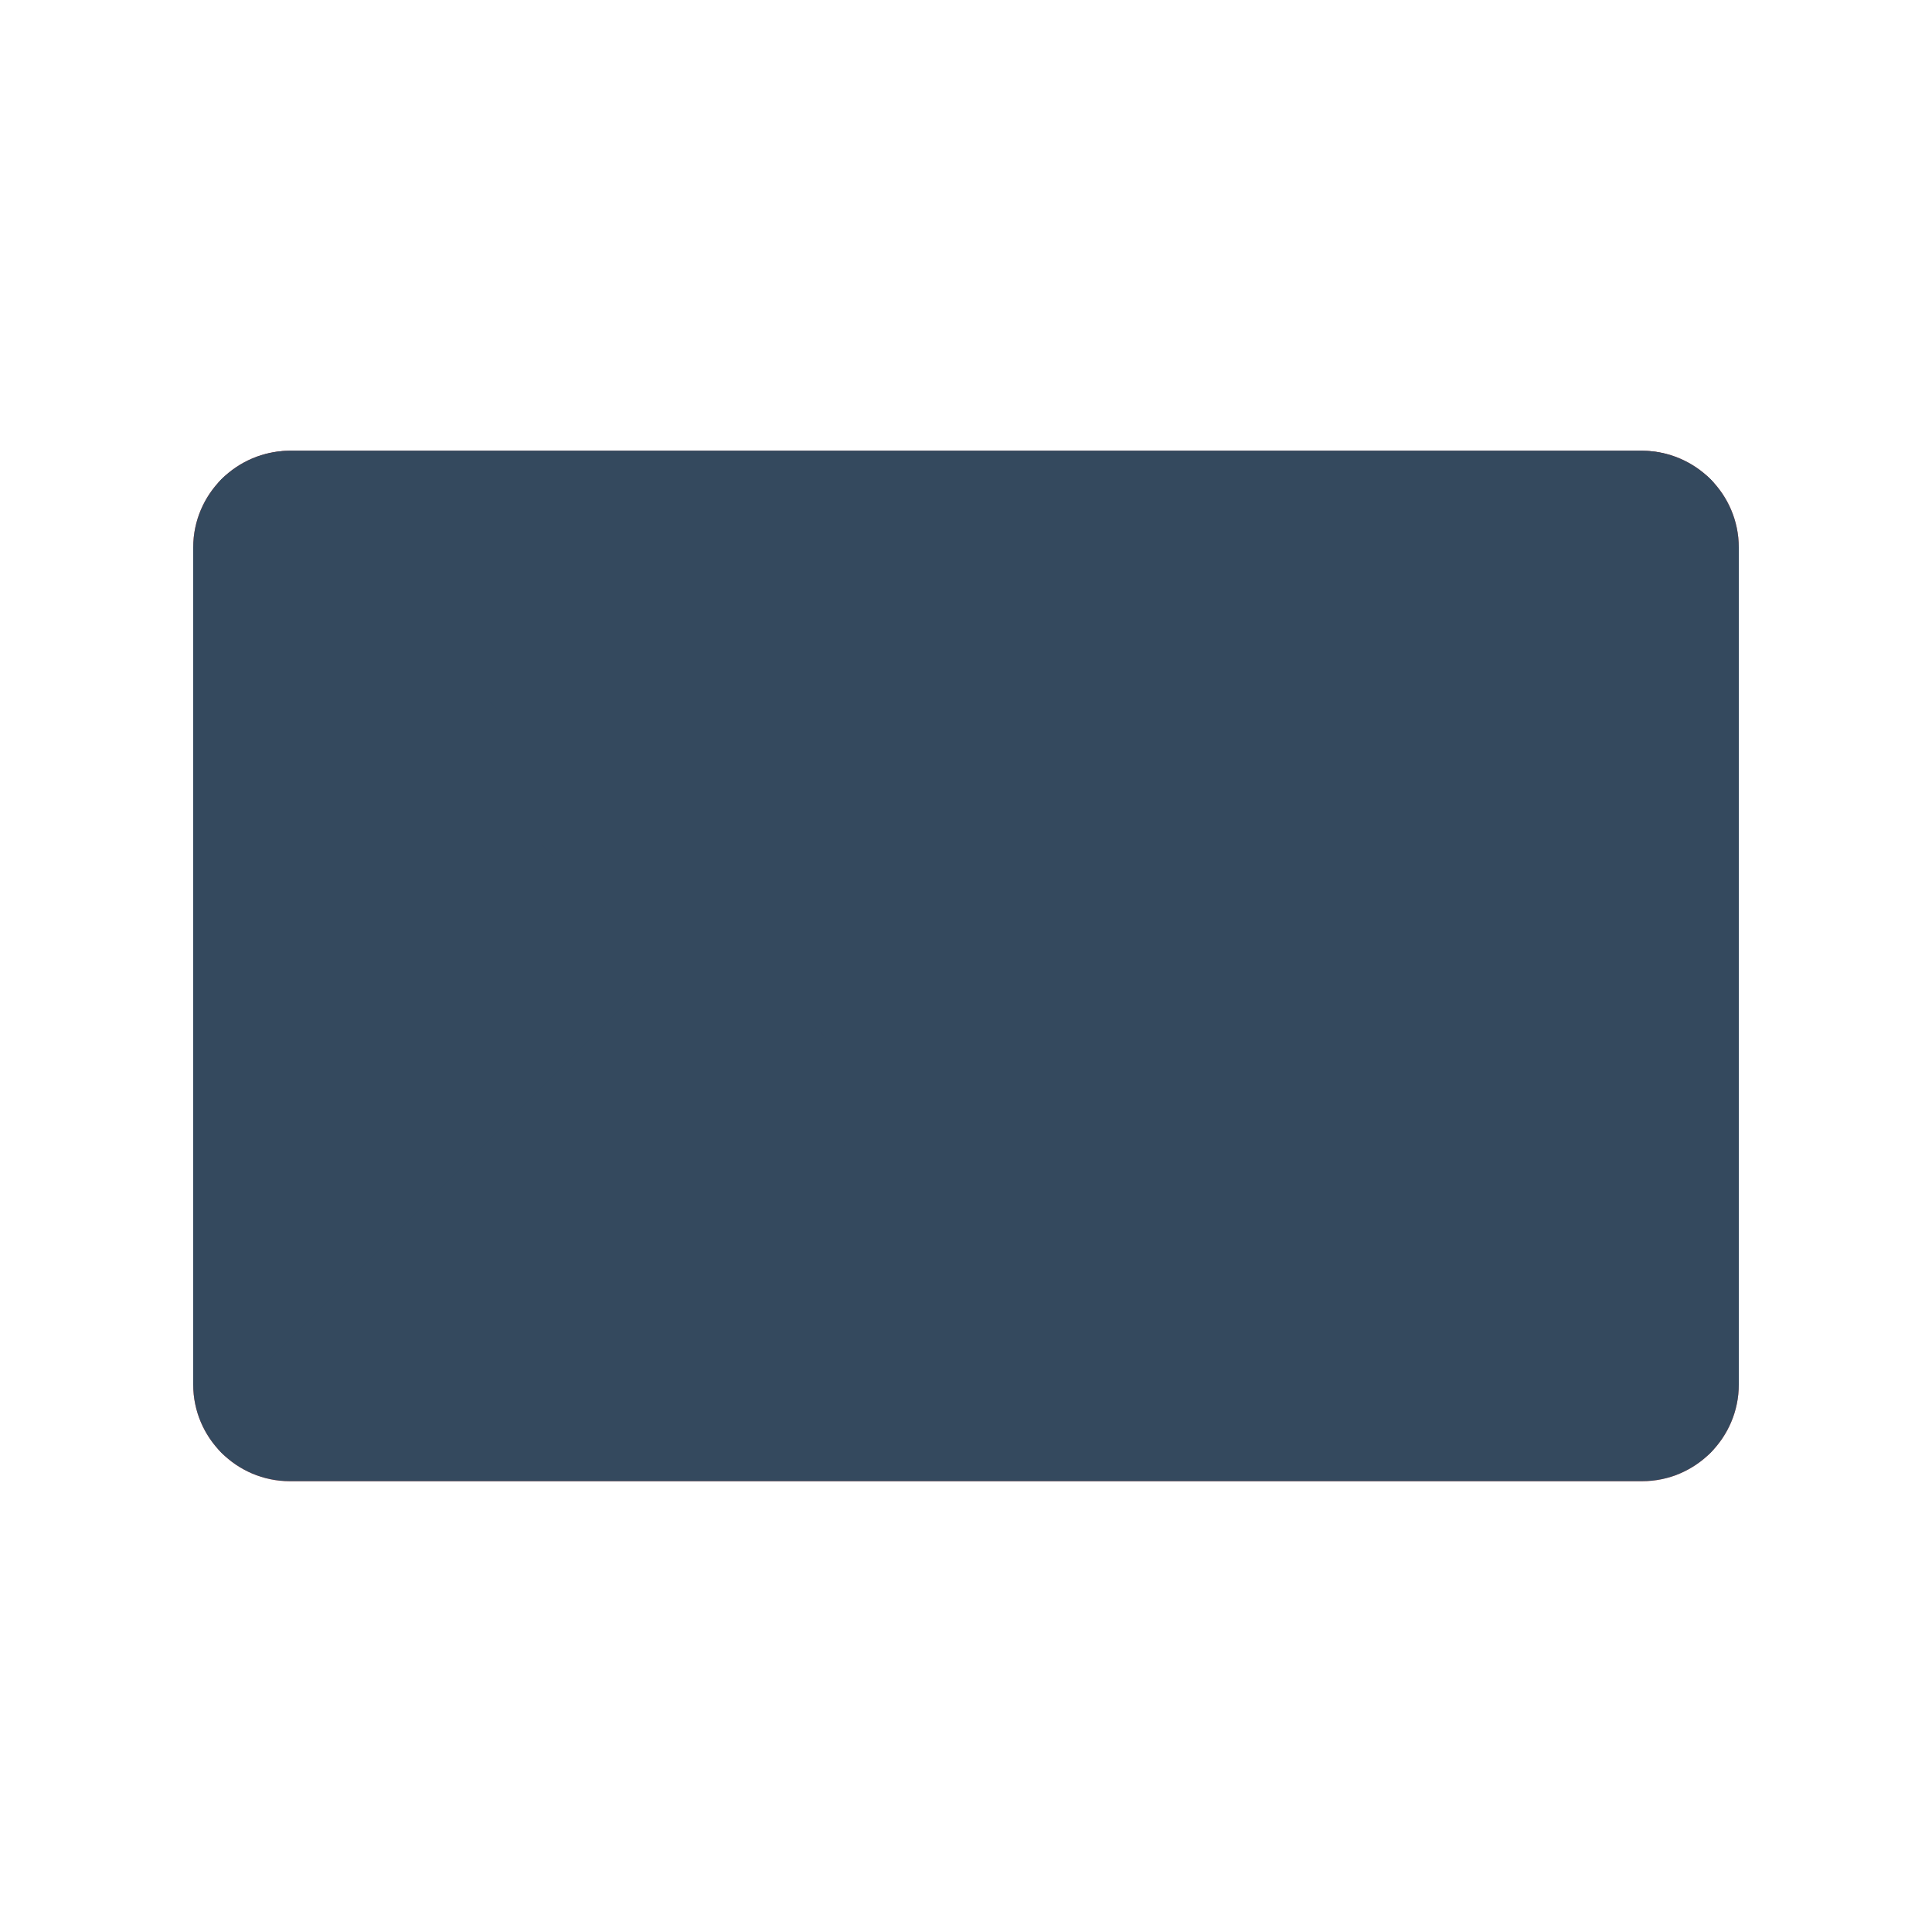 <svg version="1.1" xmlns="http://www.w3.org/2000/svg" xmlns:xlink="http://www.w3.org/1999/xlink" viewBox="0 0 60 60" xml:space="preserve" data-animoptions="{'duration':'2', 'repeat':'0', 'repeatDelay':'0.7'}">
	<g class="lievo-main">
		<g class="lievo-filledicon lievo-lineicon">
			<defs>
				<mask id="livicon_envelope_pull_filled">
					<polygon class="lievo-donotdraw lievo-nohovercolor lievo-savefill" fill="#ffffff" stroke="none" points="56,12 38,30 22,30 4,12 4,-12 56,-12"/>
				</mask>
			</defs>
			<g data-animdata="
				{
					'steps':[
						{
							'duration':'1',
							'position':'0',
							'vars':{
								'y':'+=10',
								'repeat':'1',
								'repeatDelay':'5',
								'yoyo':'true'
							}
						}
					]
				}
			">
				<path fill="#FFCCBC" stroke="#FFCCBC" stroke-width="0" d="M53,43c0,1.1-0.9,2-2,2H9c-1.1,0-2-0.9-2-2V17c0-1.1,0.9-2,2-2h42c1.1,0,2,0.9,2,2V43z"/>
				
				<g>
					<line class="lievo-savelinecap lievo-altstroke" fill="none" stroke="#FF7C6C" stroke-width="2" stroke-linecap="round" stroke-linejoin="round" stroke-miterlimit="10" x1="22" y1="30" x2="7.59" y2="44.41"/>
					<line class="lievo-savelinecap lievo-altstroke" fill="none" stroke="#FF7C6C" stroke-width="2" stroke-linecap="round" stroke-linejoin="round" stroke-miterlimit="10" x1="52.41" y1="44.41" x2="38" y2="30"/>
				</g>
				<g opacity="0" data-animdata="
					{
						'steps':[
							{
								'duration':'0',
								'position':'0',
								'vars':{
									'opacity':'1',
									'repeat':'1',
									'repeatDelay':'6.9',
									'yoyo':'true'
								}
							}
						]
					}
				">
					<line class="lievo-donotdraw lievo-savelinecap lievo-altstroke" fill="none" stroke="#FF7C6C" stroke-width="2" stroke-linecap="round" stroke-linejoin="round" stroke-miterlimit="10" x1="22" y1="30" x2="7.59" y2="15.59"/>
					<line class="lievo-donotdraw lievo-savelinecap lievo-altstroke" fill="none" stroke="#FF7C6C" stroke-width="2" stroke-linecap="round" stroke-linejoin="round" stroke-miterlimit="10" x1="38" y1="30" x2="52.41" y2="15.59"/>
				</g>
				
				<line class="lievo-donotdraw lievo-savelinecap lievo-altstroke" fill="none" stroke="#FF7C6C" stroke-width="2" stroke-linecap="round" stroke-linejoin="round" stroke-miterlimit="10" x1="22" y1="30" x2="38" y2="30" opacity="0" data-animdata="
					{
						'steps':[
							{
								'duration':'0.2',
								'position':'0',
								'vars':{
									'opacity':'1',
									'repeat':'1',
									'repeatDelay':'6.4',
									'yoyo':'true'
								}
							}
						]
					}
				"/>

				<path class="lievo-savelinecap" fill="#FFCCBC" stroke="#FF7C6C" stroke-width="2" stroke-linecap="round" stroke-linejoin="round" stroke-miterlimit="10" d="M30,15h21c0.81,0,1.41,0.59,1.41,0.59L33.54,34.46c-1.95,1.95-5.12,1.95-7.07,0L7.59,15.59c0,0,0.59-0.59,1.41-0.59H30z" data-animdata="
					{
						'steps':[
							{
								'duration':'2',
								'position':'0',
								'vars':{
									'morphSVG':{'shape':'M30,15h21c0.81,0,1,0,1,0L33.54-3.5c-2.12-1.92-4.95-1.75-7.07,0L8,15c0,0,0.17,0,1,0H30z','shapeIndex':'0'}
								}
							},
							{
								'duration':'2',
								'position':'5',
								'vars':{
									'morphSVG':{'shape':'M30,15h21c0.81,0,1.41,0.59,1.41,0.59L33.54,34.46c-1.95,1.95-5.12,1.95-7.07,0L7.59,15.59c0,0,0.59-0.59,1.41-0.59H30z','shapeIndex':'0'}
								}
							}
						]
					}
				"/>
								
				<path fill="none" stroke="#FF7C6C" stroke-width="2" d="M30,15h21c1.1,0,2,0.9,2,2v26c0,1.1-0.9,2-2,2H9c-1.1,0-2-0.9-2-2V17c0-1.1,0.9-2,2-2H30z"/>

				<g mask="url(#livicon_envelope_pull_filled)">
					<g opacity="0" data-animdata="
						{
							'steps':[
								{
									'duration':'0',
									'position':'0',
									'vars':{
										'opacity':'1'
									}
								},
								{
									'duration':'0',
									'position':'4.5',
									'vars':{
										'opacity':'0'
									}
								}
							]
						}
					">
						<rect class="lievo-donotdraw lievo-nohovercolor lievo-savefill" fill="#ECF0F1" x="10" y="30" width="40" height="26" data-animdata="
							{
								'steps':[
									{
										'duration':'2.5',
										'position':'2',
										'vars':{
											'y':'-=70'
										}
									},
									{
										'duration':'0',
										'vars':{
											'y':'0'
										}
									}
								]
							}
						"/>
					</g>
				</g>
			</g>
		</g>

		<g class="lievo-solidicon">
			<defs>
				<mask id="livicon_envelope_pull_solid">
					<polygon class="lievo-nohovercolor lievo-savefill" fill="#ffffff" stroke="none" points="56,12 38,30 22,30 4,12 4,-12 56,-12"/>
				</mask>
			</defs>
			<g data-animdata="
				{
					'steps':[
						{
							'duration':'1',
							'position':'0',
							'vars':{
								'y':'+=8',
								'repeat':'1',
								'repeatDelay':'5',
								'yoyo':'true'
							}
						}
					]
				}
			">
				<path fill="#34495E" stroke="#34495E" stroke-width="0" d="M53,43c0,1.1-0.9,2-2,2H9c-1.1,0-2-0.9-2-2V17c0-1.1,0.9-2,2-2h42c1.1,0,2,0.9,2,2V43z"/>
				
				<g>
					<line class="lievo-savelinecap lievo-solidbg" fill="none" stroke="#34495E" stroke-width="2" stroke-linecap="round" stroke-linejoin="round" stroke-miterlimit="10" x1="22" y1="30" x2="7.59" y2="44.41"/>
					<line class="lievo-savelinecap lievo-solidbg" fill="none" stroke="#34495E" stroke-width="2" stroke-linecap="round" stroke-linejoin="round" stroke-miterlimit="10" x1="52.41" y1="44.41" x2="38" y2="30"/>
				</g>
				<g opacity="0" data-animdata="
					{
						'steps':[
							{
								'duration':'0',
								'position':'0',
								'vars':{
									'opacity':'1',
									'repeat':'1',
									'repeatDelay':'6.9',
									'yoyo':'true'
								}
							}
						]
					}
				">
					<line class="lievo-donotdraw lievo-savelinecap lievo-solidbg" fill="none" stroke="#34495E" stroke-width="2" stroke-linecap="round" stroke-linejoin="round" stroke-miterlimit="10" x1="22" y1="30" x2="7.59" y2="15.59"/>
					<line class="lievo-donotdraw lievo-savelinecap lievo-solidbg" fill="none" stroke="#34495E" stroke-width="2" stroke-linecap="round" stroke-linejoin="round" stroke-miterlimit="10" x1="38" y1="30" x2="52.41" y2="15.59"/>
				</g>
				
				<line class="lievo-donotdraw lievo-savelinecap lievo-solidbg" fill="none" stroke="#34495E" stroke-width="2" stroke-linecap="round" stroke-linejoin="round" stroke-miterlimit="10" x1="22" y1="30" x2="38" y2="30" opacity="0" data-animdata="
					{
						'steps':[
							{
								'duration':'0.2',
								'position':'0',
								'vars':{
									'opacity':'1',
									'repeat':'1',
									'repeatDelay':'6.4',
									'yoyo':'true'
								}
							}
						]
					}
				"/>

				<path class="lievo-savelinecap" fill="#34495E" stroke="#34495E" stroke-width="2" stroke-linecap="round" stroke-linejoin="round" stroke-miterlimit="10" d="M30,15h21c0.81,0,1.41,0.59,1.41,0.59L33.54,34.46c-1.95,1.95-5.12,1.95-7.07,0L7.59,15.59c0,0,0.59-0.59,1.41-0.59H30z" data-animdata="
					{
						'steps':[
							{
								'duration':'2',
								'position':'0',
								'vars':{
									'morphSVG':{'shape':'M30,15h21c0.81,0,1,0,1,0L33.54-3.5c-2.12-1.92-4.95-1.75-7.07,0L8,15c0,0,0.17,0,1,0H30z','shapeIndex':'0'}
								}
							},
							{
								'duration':'2',
								'position':'5',
								'vars':{
									'morphSVG':{'shape':'M30,15h21c0.81,0,1.41,0.59,1.41,0.59L33.54,34.46c-1.95,1.95-5.12,1.95-7.07,0L7.59,15.59c0,0,0.59-0.59,1.41-0.59H30z','shapeIndex':'0'}
								}
							}
						]
					}
				"/>

				<path class="lievo-solidbg" fill="none" stroke="#34495E" stroke-width="2" stroke-linecap="round" stroke-linejoin="round" stroke-miterlimit="10" d="M52.41,15.59L33.54,34.46c-1.95,1.95-5.12,1.95-7.07,0L7.59,15.59" data-animdata="
					{
						'steps':[
							{
								'duration':'1',
								'position':'0',
								'vars':{
									'path':'M51,15H33.54c-1.95,0-5.45,0-7.07,0H9'
								}
							},
							{
								'duration':'0',
								'vars':{
									'opacity':'0'
								}
							},
							{
								'duration':'0',
								'vars':{
									'opacity':'1'
								},
								'position':'6'
							},
							{
								'duration':'1',
								'vars':{
									'path':'M52.41,15.59L33.54,34.46c-1.95,1.95-5.12,1.95-7.07,0L7.59,15.59'
								}
							}
						]
					}
				"/>
								
				<path fill="none" stroke="#34495E" stroke-width="2" d="M30,15h21c1.1,0,2,0.9,2,2v26c0,1.1-0.9,2-2,2H9c-1.1,0-2-0.9-2-2V17c0-1.1,0.9-2,2-2H30z"/>

				<g mask="url(#livicon_envelope_pull_solid)">
					<g opacity="0" data-animdata="
						{
							'steps':[
								{
									'duration':'0',
									'position':'0',
									'vars':{
										'opacity':'1'
									}
								},
								{
									'duration':'0',
									'position':'4.5',
									'vars':{
										'opacity':'0'
									}
								}
							]
						}
					">
						<rect class="lievo-donotdraw lievo-nohovercolor lievo-savefill" fill="#ECF0F1" x="10" y="30" width="40" height="26" data-animdata="
							{
								'steps':[
									{
										'duration':'2.5',
										'position':'2',
										'vars':{
											'y':'-=70'
										}
									},
									{
										'duration':'0',
										'vars':{
											'y':'0'
										}
									}
								]
							}
						"/>
					</g>
				</g>
			</g>
		</g>
	</g>
</svg>